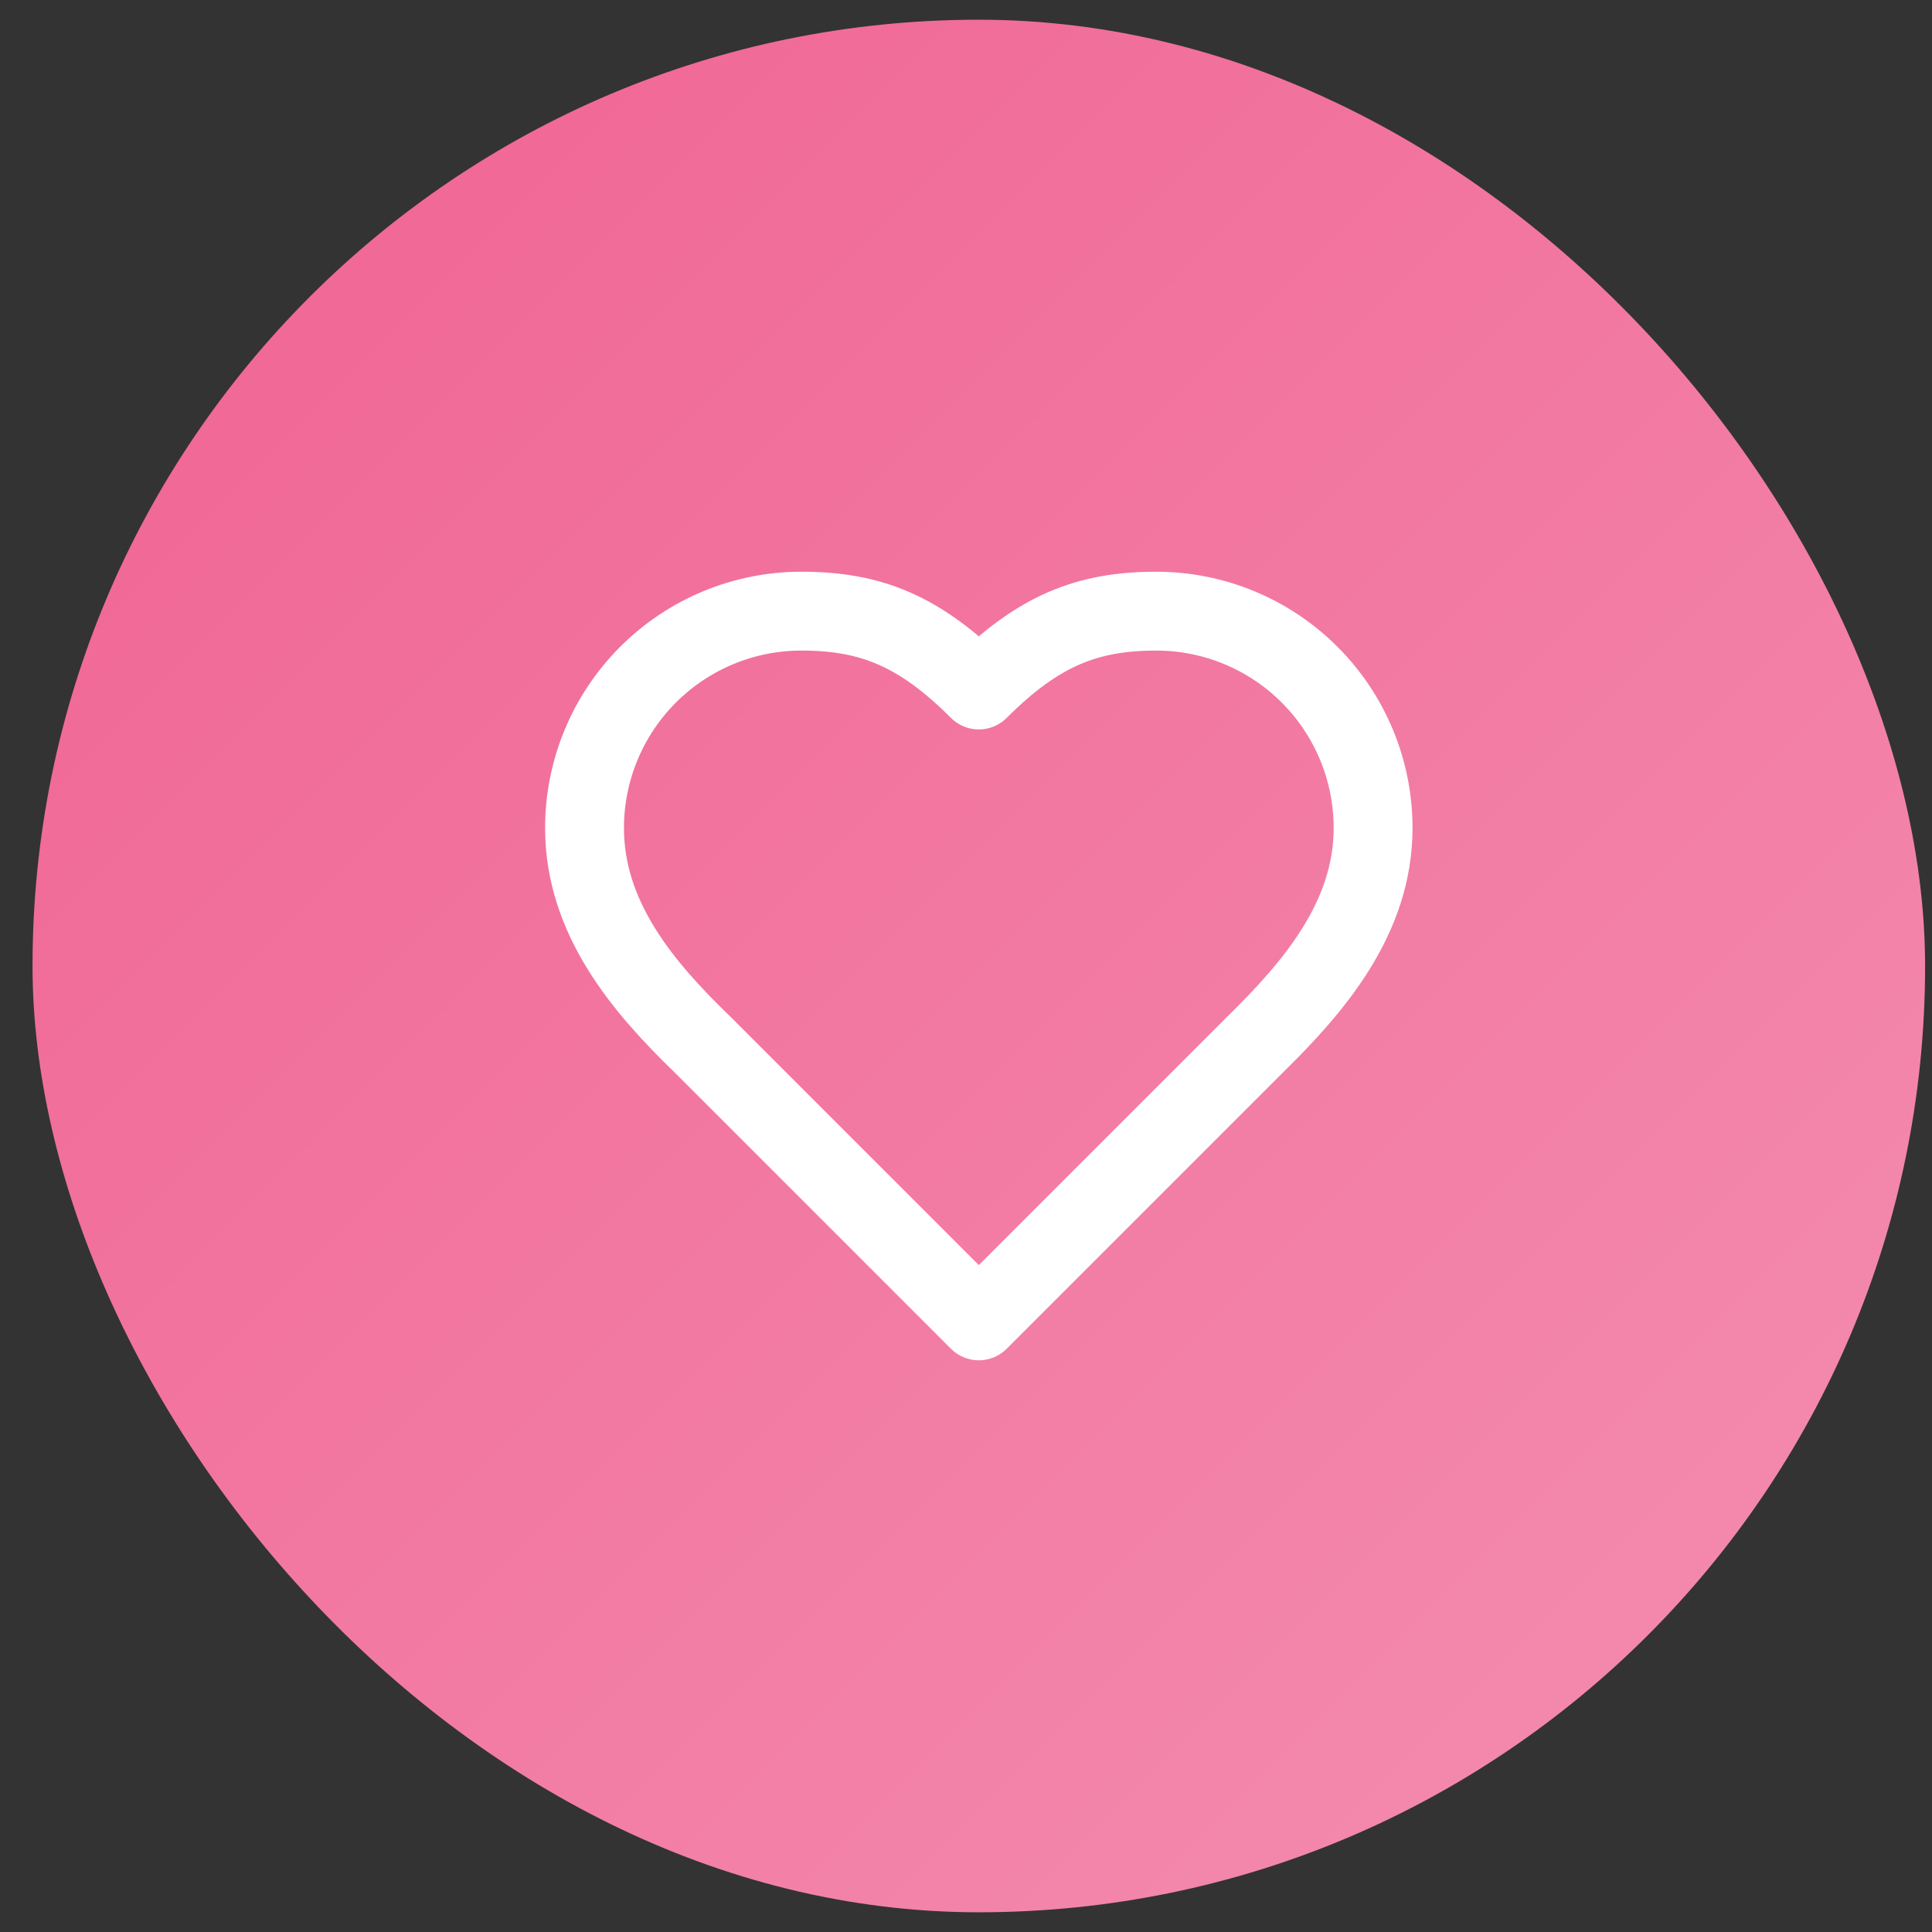 <svg width="49" height="49" viewBox="0 0 49 49" fill="none" xmlns="http://www.w3.org/2000/svg">
<rect x="0" y="0" width="49" height="49" fill="#333333" stroke="none"/>
<rect x="0.825" y="0.5" width="48" height="48" rx="24" fill="url(#paint0_linear_52_21)"/>
<path d="M31.825 26.5C33.315 25.04 34.825 23.29 34.825 21C34.825 19.541 34.246 18.142 33.214 17.111C32.183 16.079 30.784 15.5 29.325 15.5C27.565 15.5 26.325 16 24.825 17.5C23.325 16 22.085 15.5 20.325 15.5C18.866 15.5 17.468 16.079 16.436 17.111C15.405 18.142 14.825 19.541 14.825 21C14.825 23.3 16.325 25.05 17.825 26.5L24.825 33.5L31.825 26.5Z" stroke="white" stroke-width="2" stroke-linecap="round" stroke-linejoin="round"/>
<defs>
<linearGradient id="paint0_linear_52_21" x1="0.825" y1="0.5" x2="48.825" y2="48.5" gradientUnits="userSpaceOnUse">
<stop stop-color="#F06292"/>
<stop offset="1" stop-color="#F48FB1"/>
</linearGradient>
</defs>
</svg>
